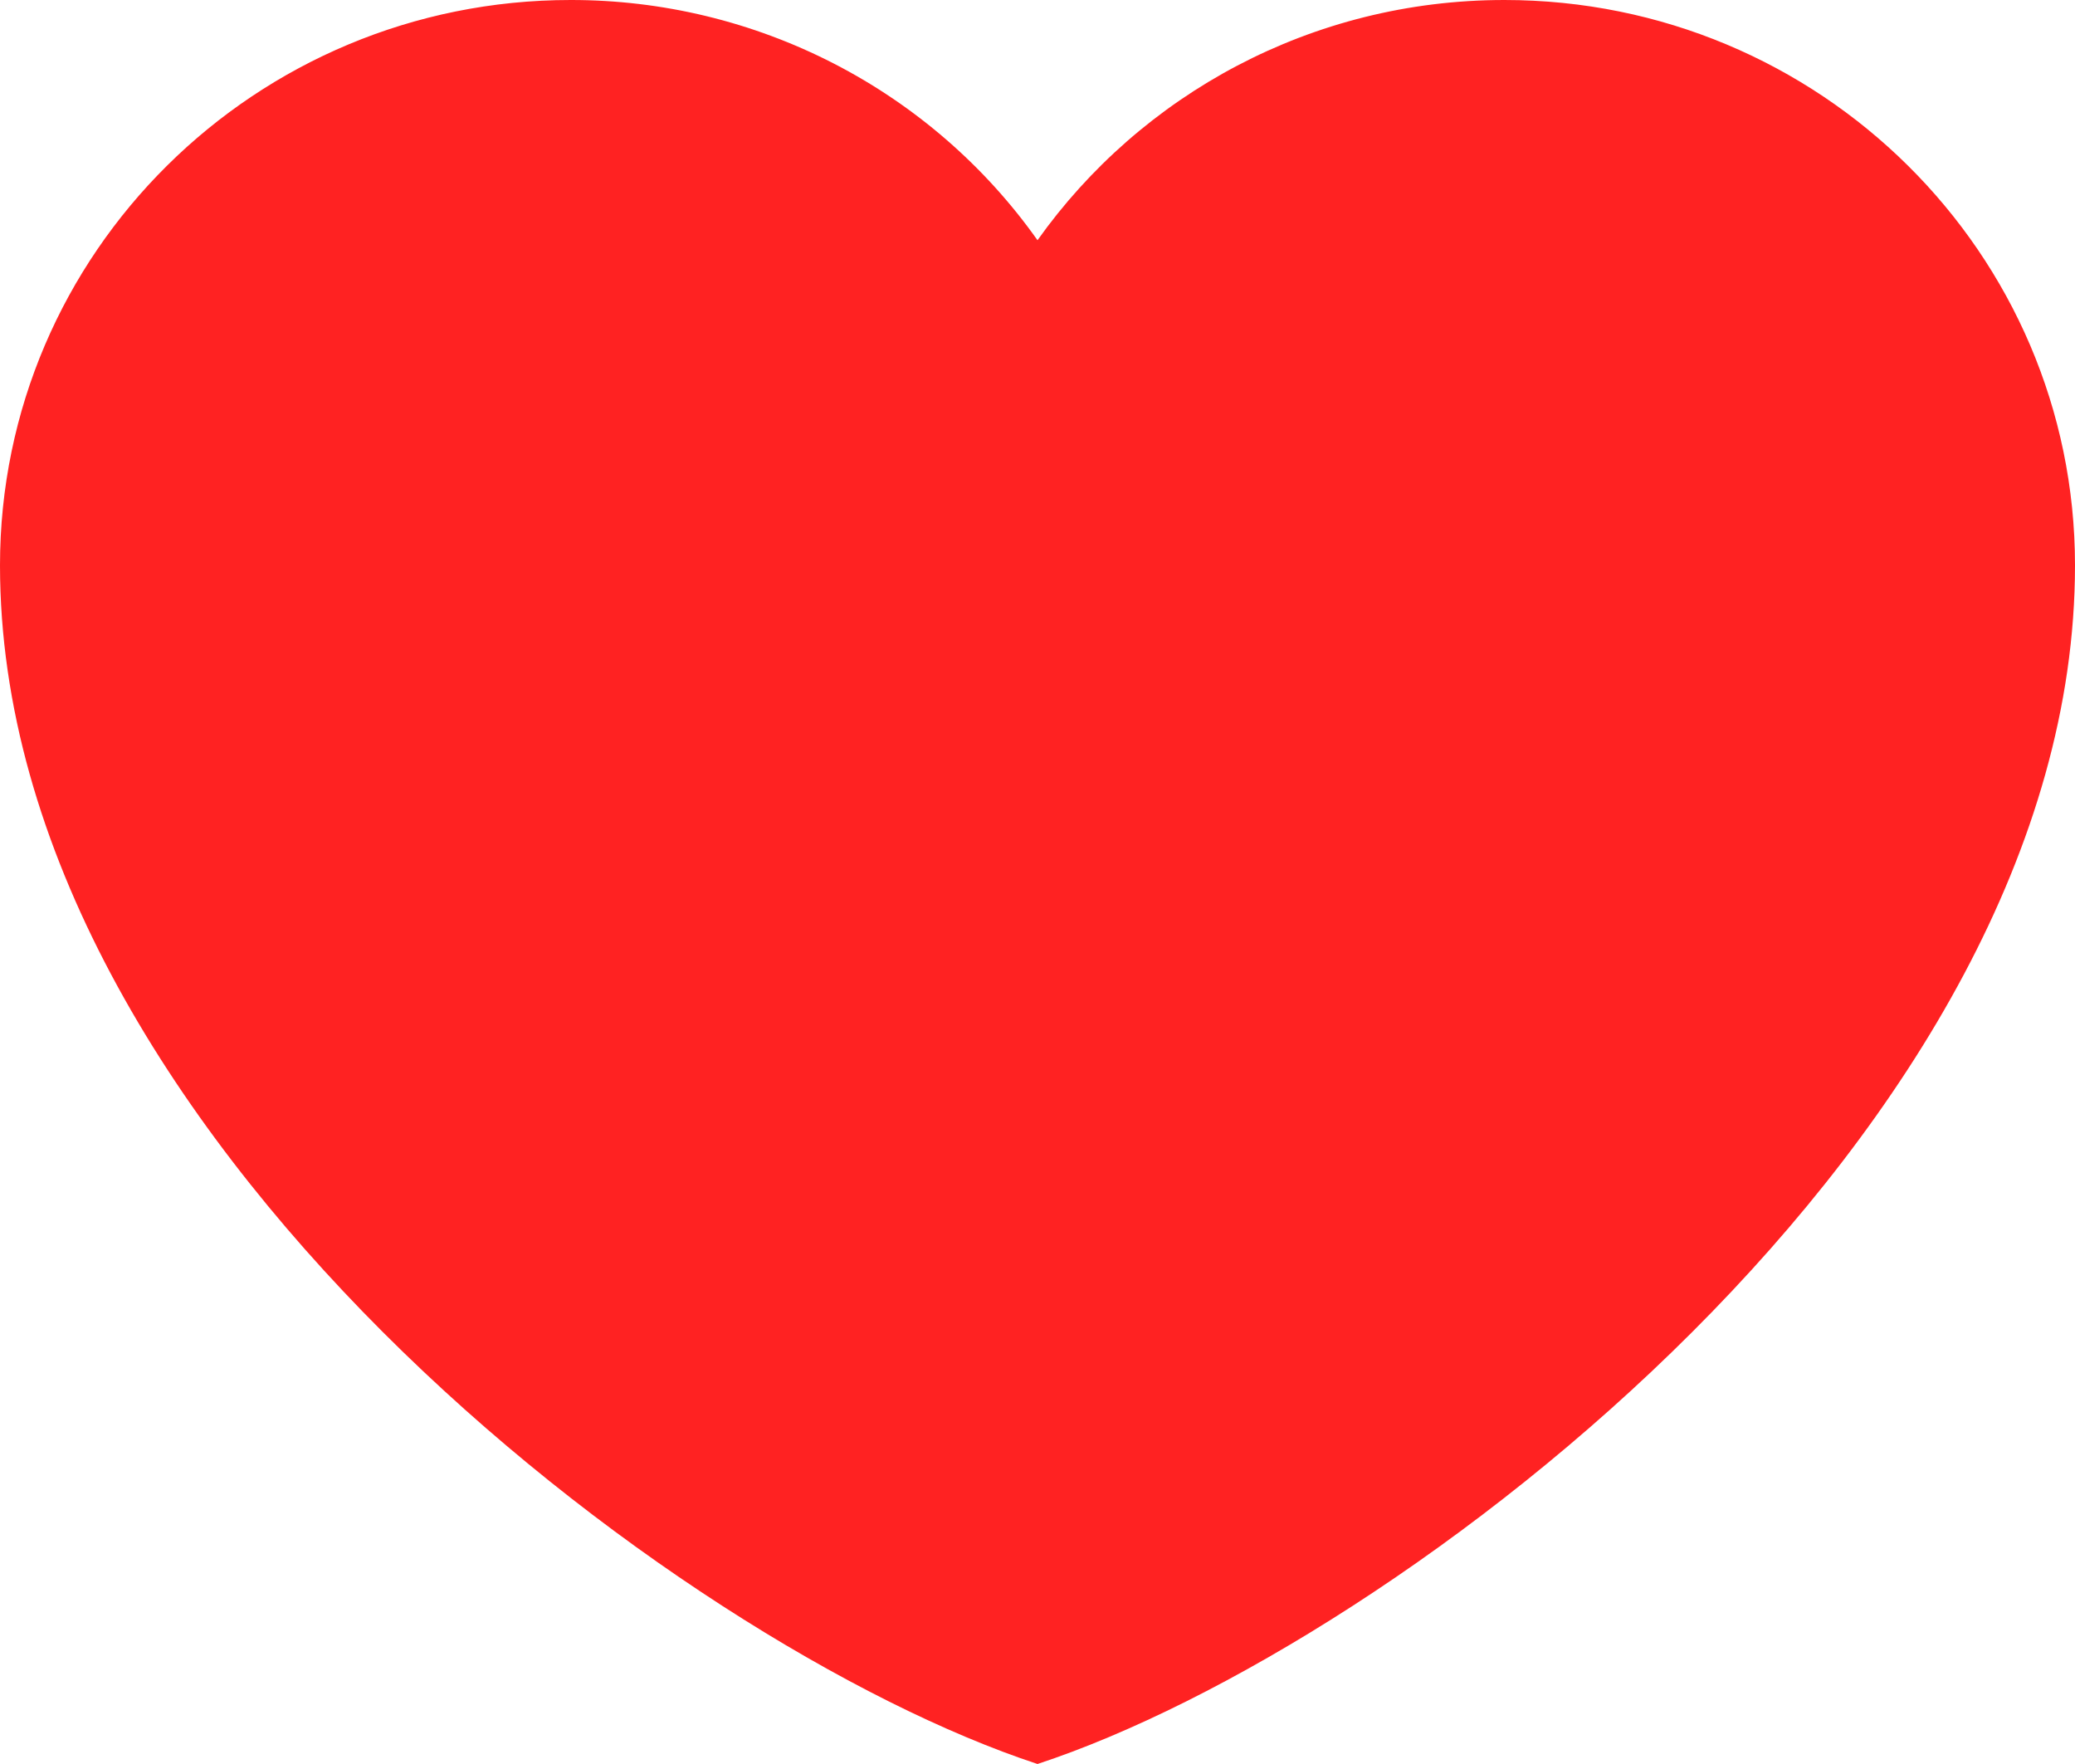 <svg width="20" height="17" viewBox="0 0 20 17" fill="none" xmlns="http://www.w3.org/2000/svg">
<path d="M0 5.448C0 2.439 2.462 1.35433e-06 5.5 1.35433e-06C6.383 -0.001 7.252 0.209 8.036 0.612C8.819 1.015 9.493 1.599 10 2.315C10.995 0.915 12.64 1.35433e-06 14.5 1.35433e-06C17.538 1.35433e-06 20 2.439 20 5.448C20 10.896 13.5 15.848 10 17C6.5 15.848 0 10.896 0 5.448Z" fill="#FF2222"/>
</svg>
